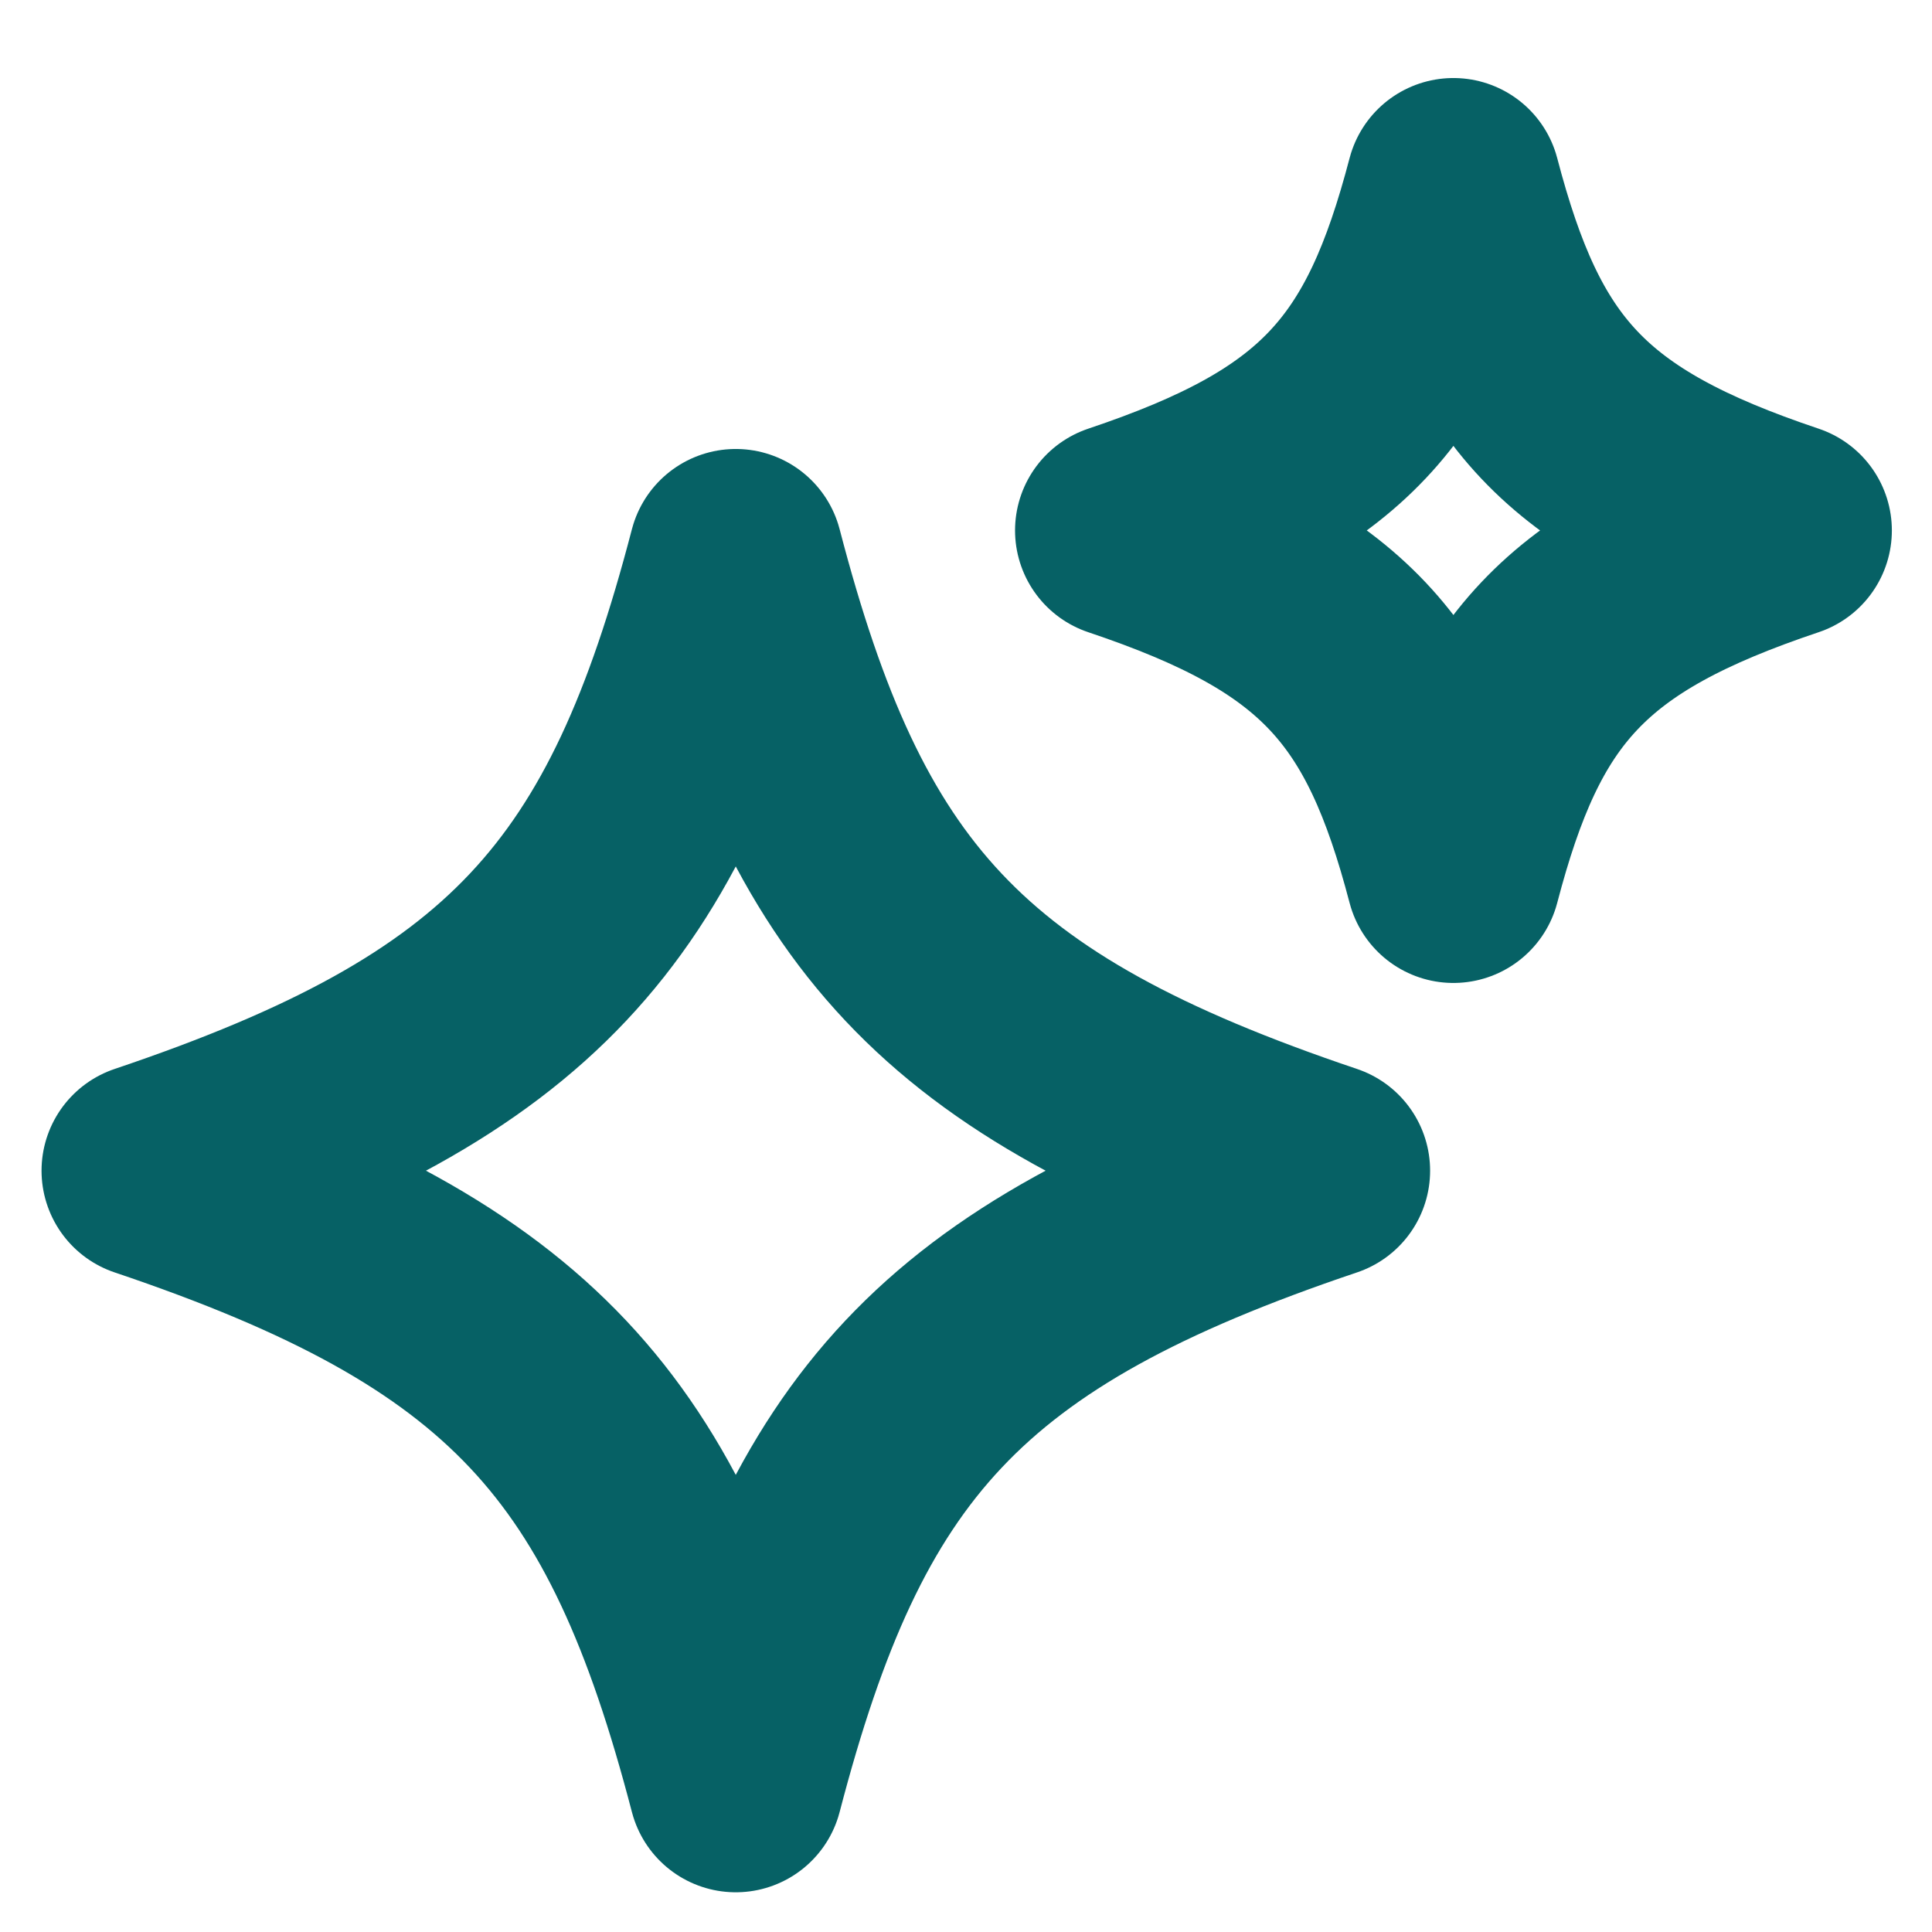 <svg xmlns="http://www.w3.org/2000/svg" width="18" height="18" viewBox="0 0 18 18" fill="none"><path d="M12.324 10.907C8.848 12.078 7.702 13.382 6.855 16.63C6.008 13.382 4.862 12.078 1.387 10.907C4.862 9.736 6.008 8.432 6.855 5.183C7.702 8.432 8.848 9.736 12.324 10.907Z" stroke="#066165" stroke-width="2" stroke-linecap="round" stroke-linejoin="round"></path><path d="M16.626 4.942C14.665 5.6 14.019 6.333 13.541 8.158C13.063 6.333 12.417 5.6 10.457 4.942C12.417 4.284 13.063 3.551 13.541 1.727C14.019 3.551 14.665 4.284 16.626 4.942Z" stroke="#066165" stroke-width="2" stroke-linecap="round" stroke-linejoin="round"></path></svg>